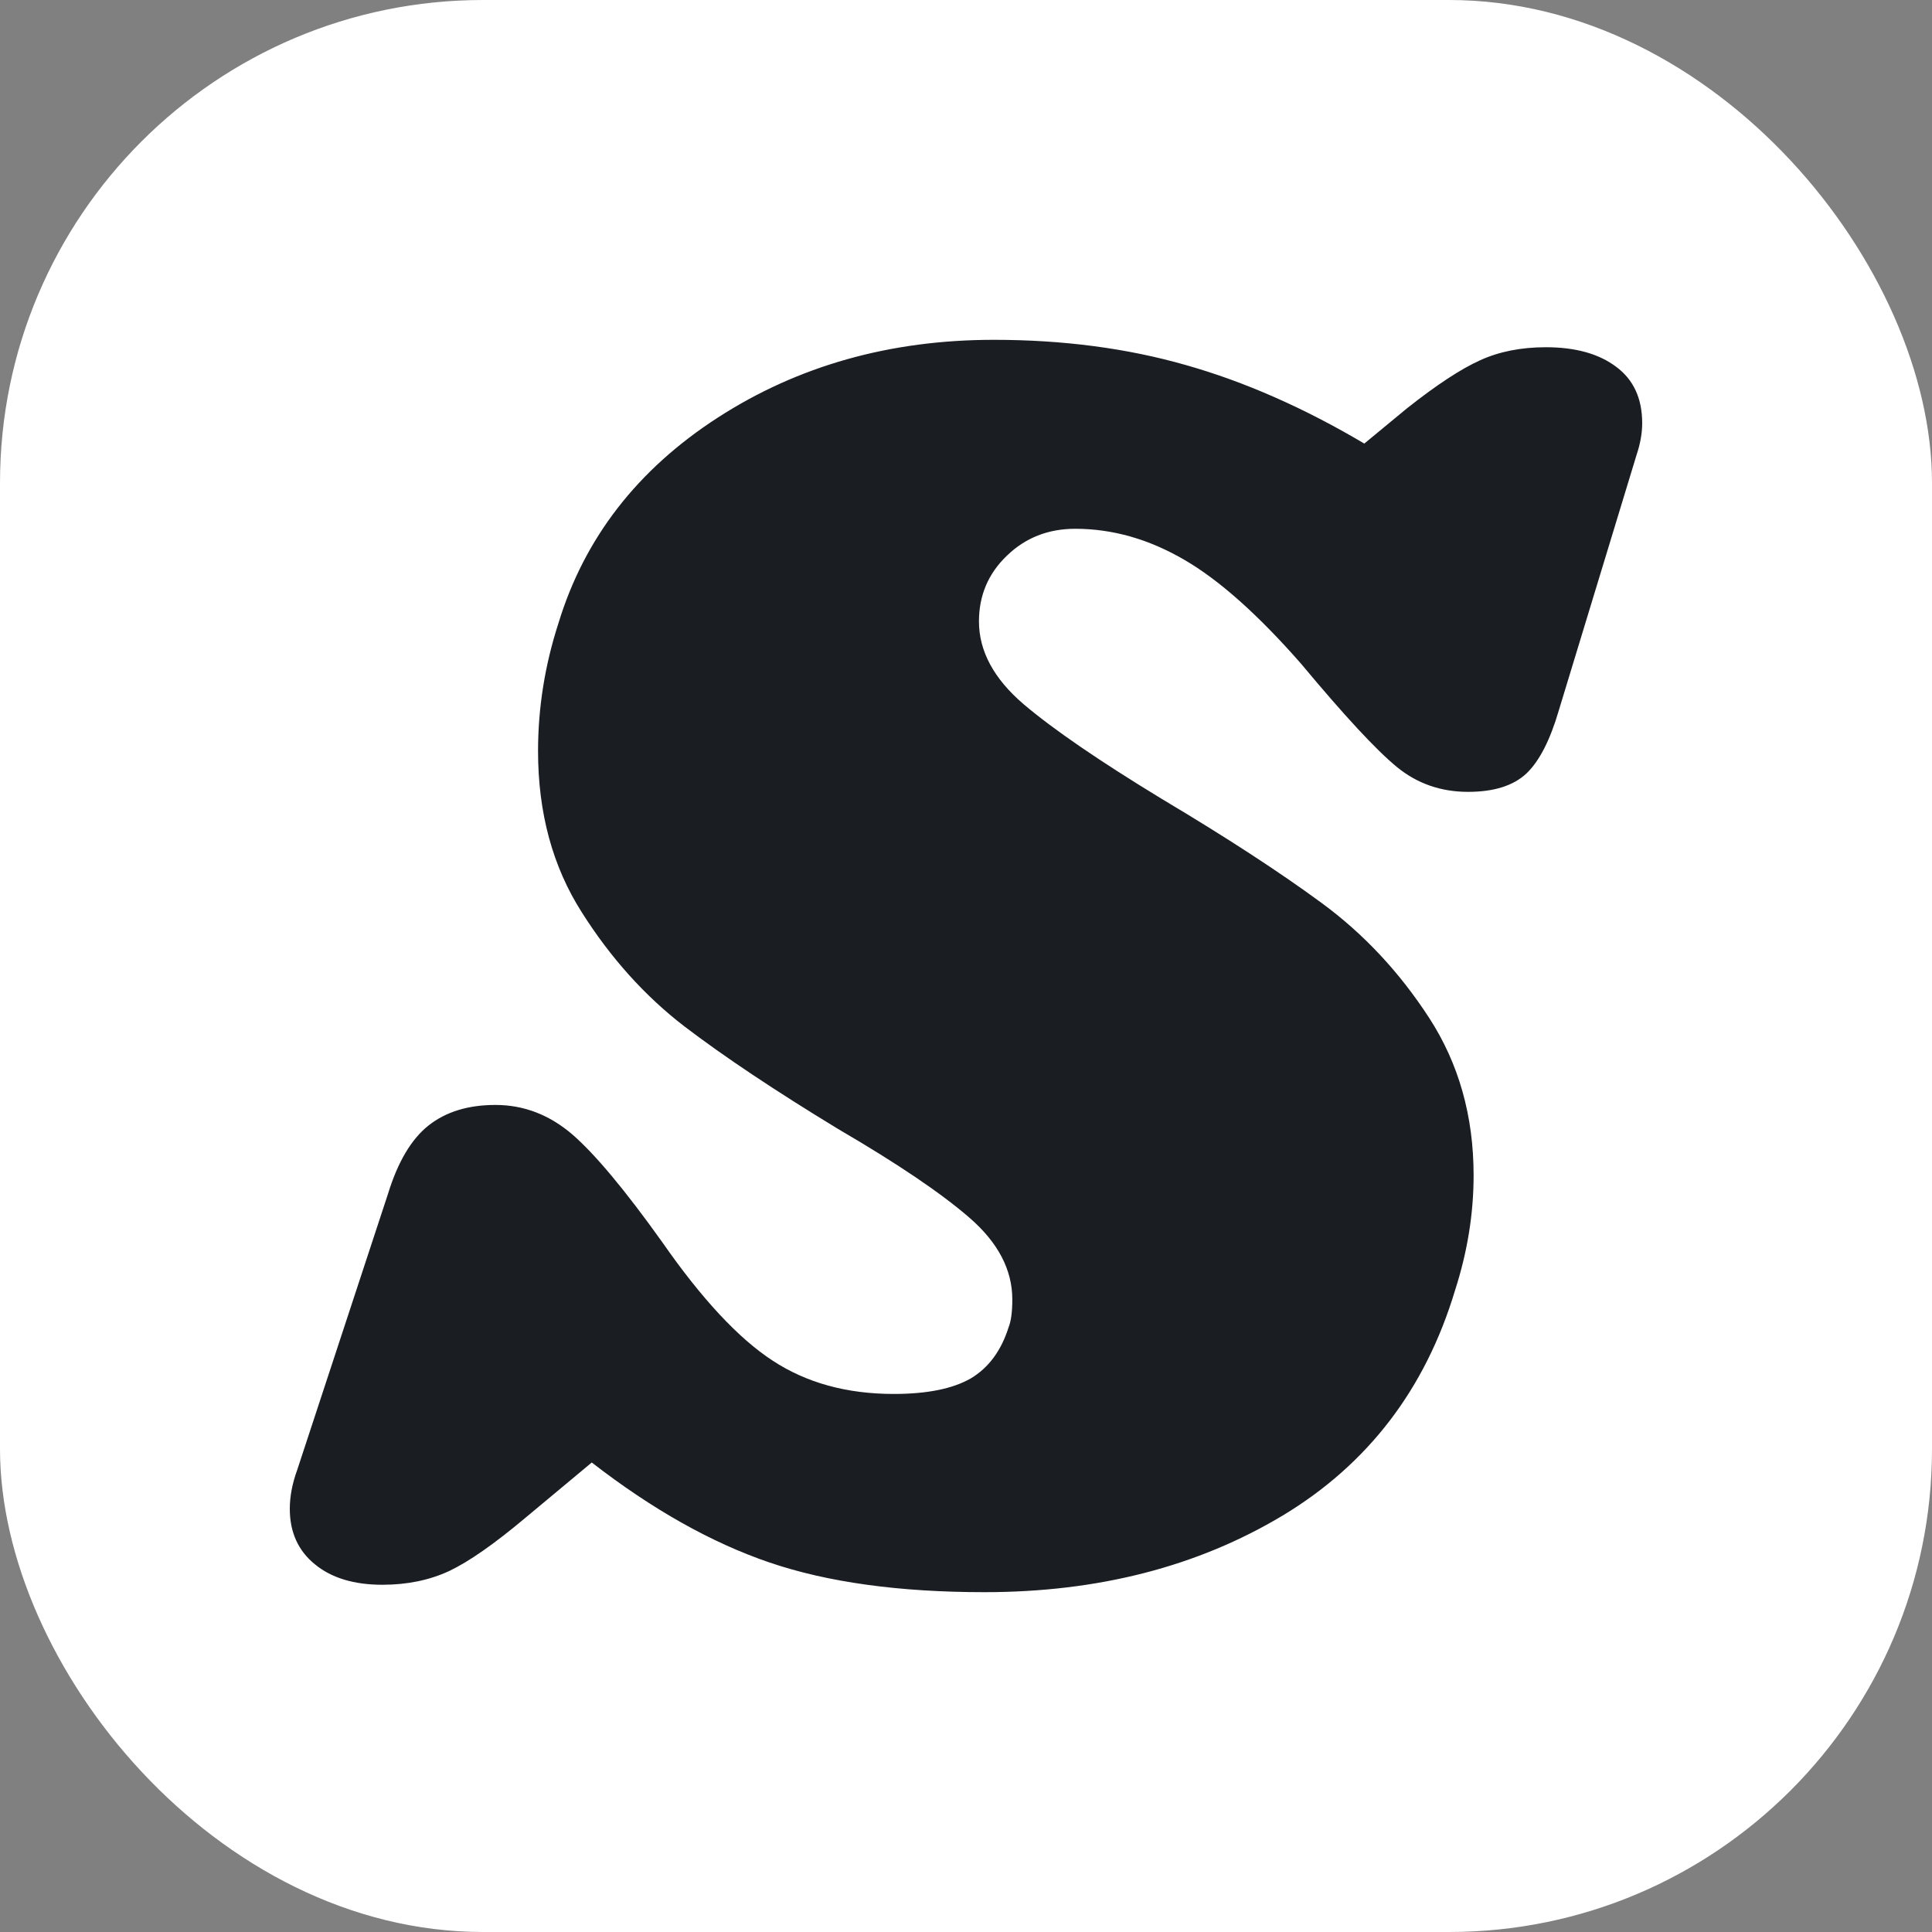 <svg xmlns="http://www.w3.org/2000/svg" version="1.1" xmlns:xlink="http://www.w3.org/1999/xlink" width="1000" height="1000"><rect width="100%" height="100%" fill="#808080" stroke="none"/><g clip-path="url(#SvgjsClipPath1037)"><rect width="1000" height="1000" fill="#ffffff"></rect><g transform="matrix(19.178,0,0,19.178,150,175.89)"><svg xmlns="http://www.w3.org/2000/svg" version="1.1" xmlns:xlink="http://www.w3.org/1999/xlink" width="36.5" height="33.8"><svg xmlns="http://www.w3.org/2000/svg" viewBox="0 17.7 36.5 33.8" data-asc="1.026" width="36.5" height="33.8"><defs><clipPath id="SvgjsClipPath1037"><rect width="1000" height="1000" x="0" y="0" rx="250" ry="250"></rect></clipPath></defs><g fill="#1A1E23"><g transform="translate(0, 0)"><path d="M19 17.70Q21.80 17.70 24.18 18.38Q26.55 19.05 29.00 20.50L30.15 19.55Q31.35 18.60 32.13 18.25Q32.90 17.90 33.90 17.90Q35.10 17.90 35.80 18.43Q36.50 18.95 36.50 19.95Q36.50 20.35 36.35 20.80L34.25 27.70Q33.90 28.90 33.38 29.40Q32.85 29.90 31.80 29.90Q30.70 29.90 29.88 29.23Q29.05 28.55 27.30 26.45Q25.55 24.45 24.13 23.63Q22.70 22.80 21.20 22.80Q20.10 22.80 19.35 23.53Q18.60 24.25 18.60 25.30Q18.60 26.50 19.80 27.53Q21.00 28.55 23.55 30.10Q26.15 31.65 27.85 32.90Q29.55 34.15 30.75 36Q31.95 37.85 31.95 40.25Q31.95 41.80 31.45 43.35Q30.25 47.35 26.80 49.43Q23.35 51.50 18.75 51.50Q15.30 51.50 12.95 50.70Q10.60 49.90 8.15 48.00L6.35 49.50Q5.10 50.55 4.30 50.93Q3.50 51.30 2.50 51.30Q1.35 51.30 0.68 50.75Q0 50.20 0 49.25Q0 48.75 0.20 48.20L2.65 40.75Q3.05 39.45 3.75 38.90Q4.45 38.35 5.55 38.35Q6.70 38.35 7.63 39.15Q8.55 39.95 10.05 42.05Q11.65 44.35 13.03 45.25Q14.40 46.15 16.30 46.15Q17.65 46.15 18.38 45.73Q19.10 45.30 19.40 44.35Q19.50 44.10 19.50 43.60Q19.50 42.40 18.35 41.40Q17.20 40.40 14.80 39Q12.25 37.45 10.65 36.23Q9.05 35 7.88 33.15Q6.70 31.30 6.70 28.80Q6.70 27.05 7.25 25.35Q8.30 21.90 11.55 19.80Q14.80 17.70 19 17.70Z"></path></g></g></svg></svg></g></g></svg>